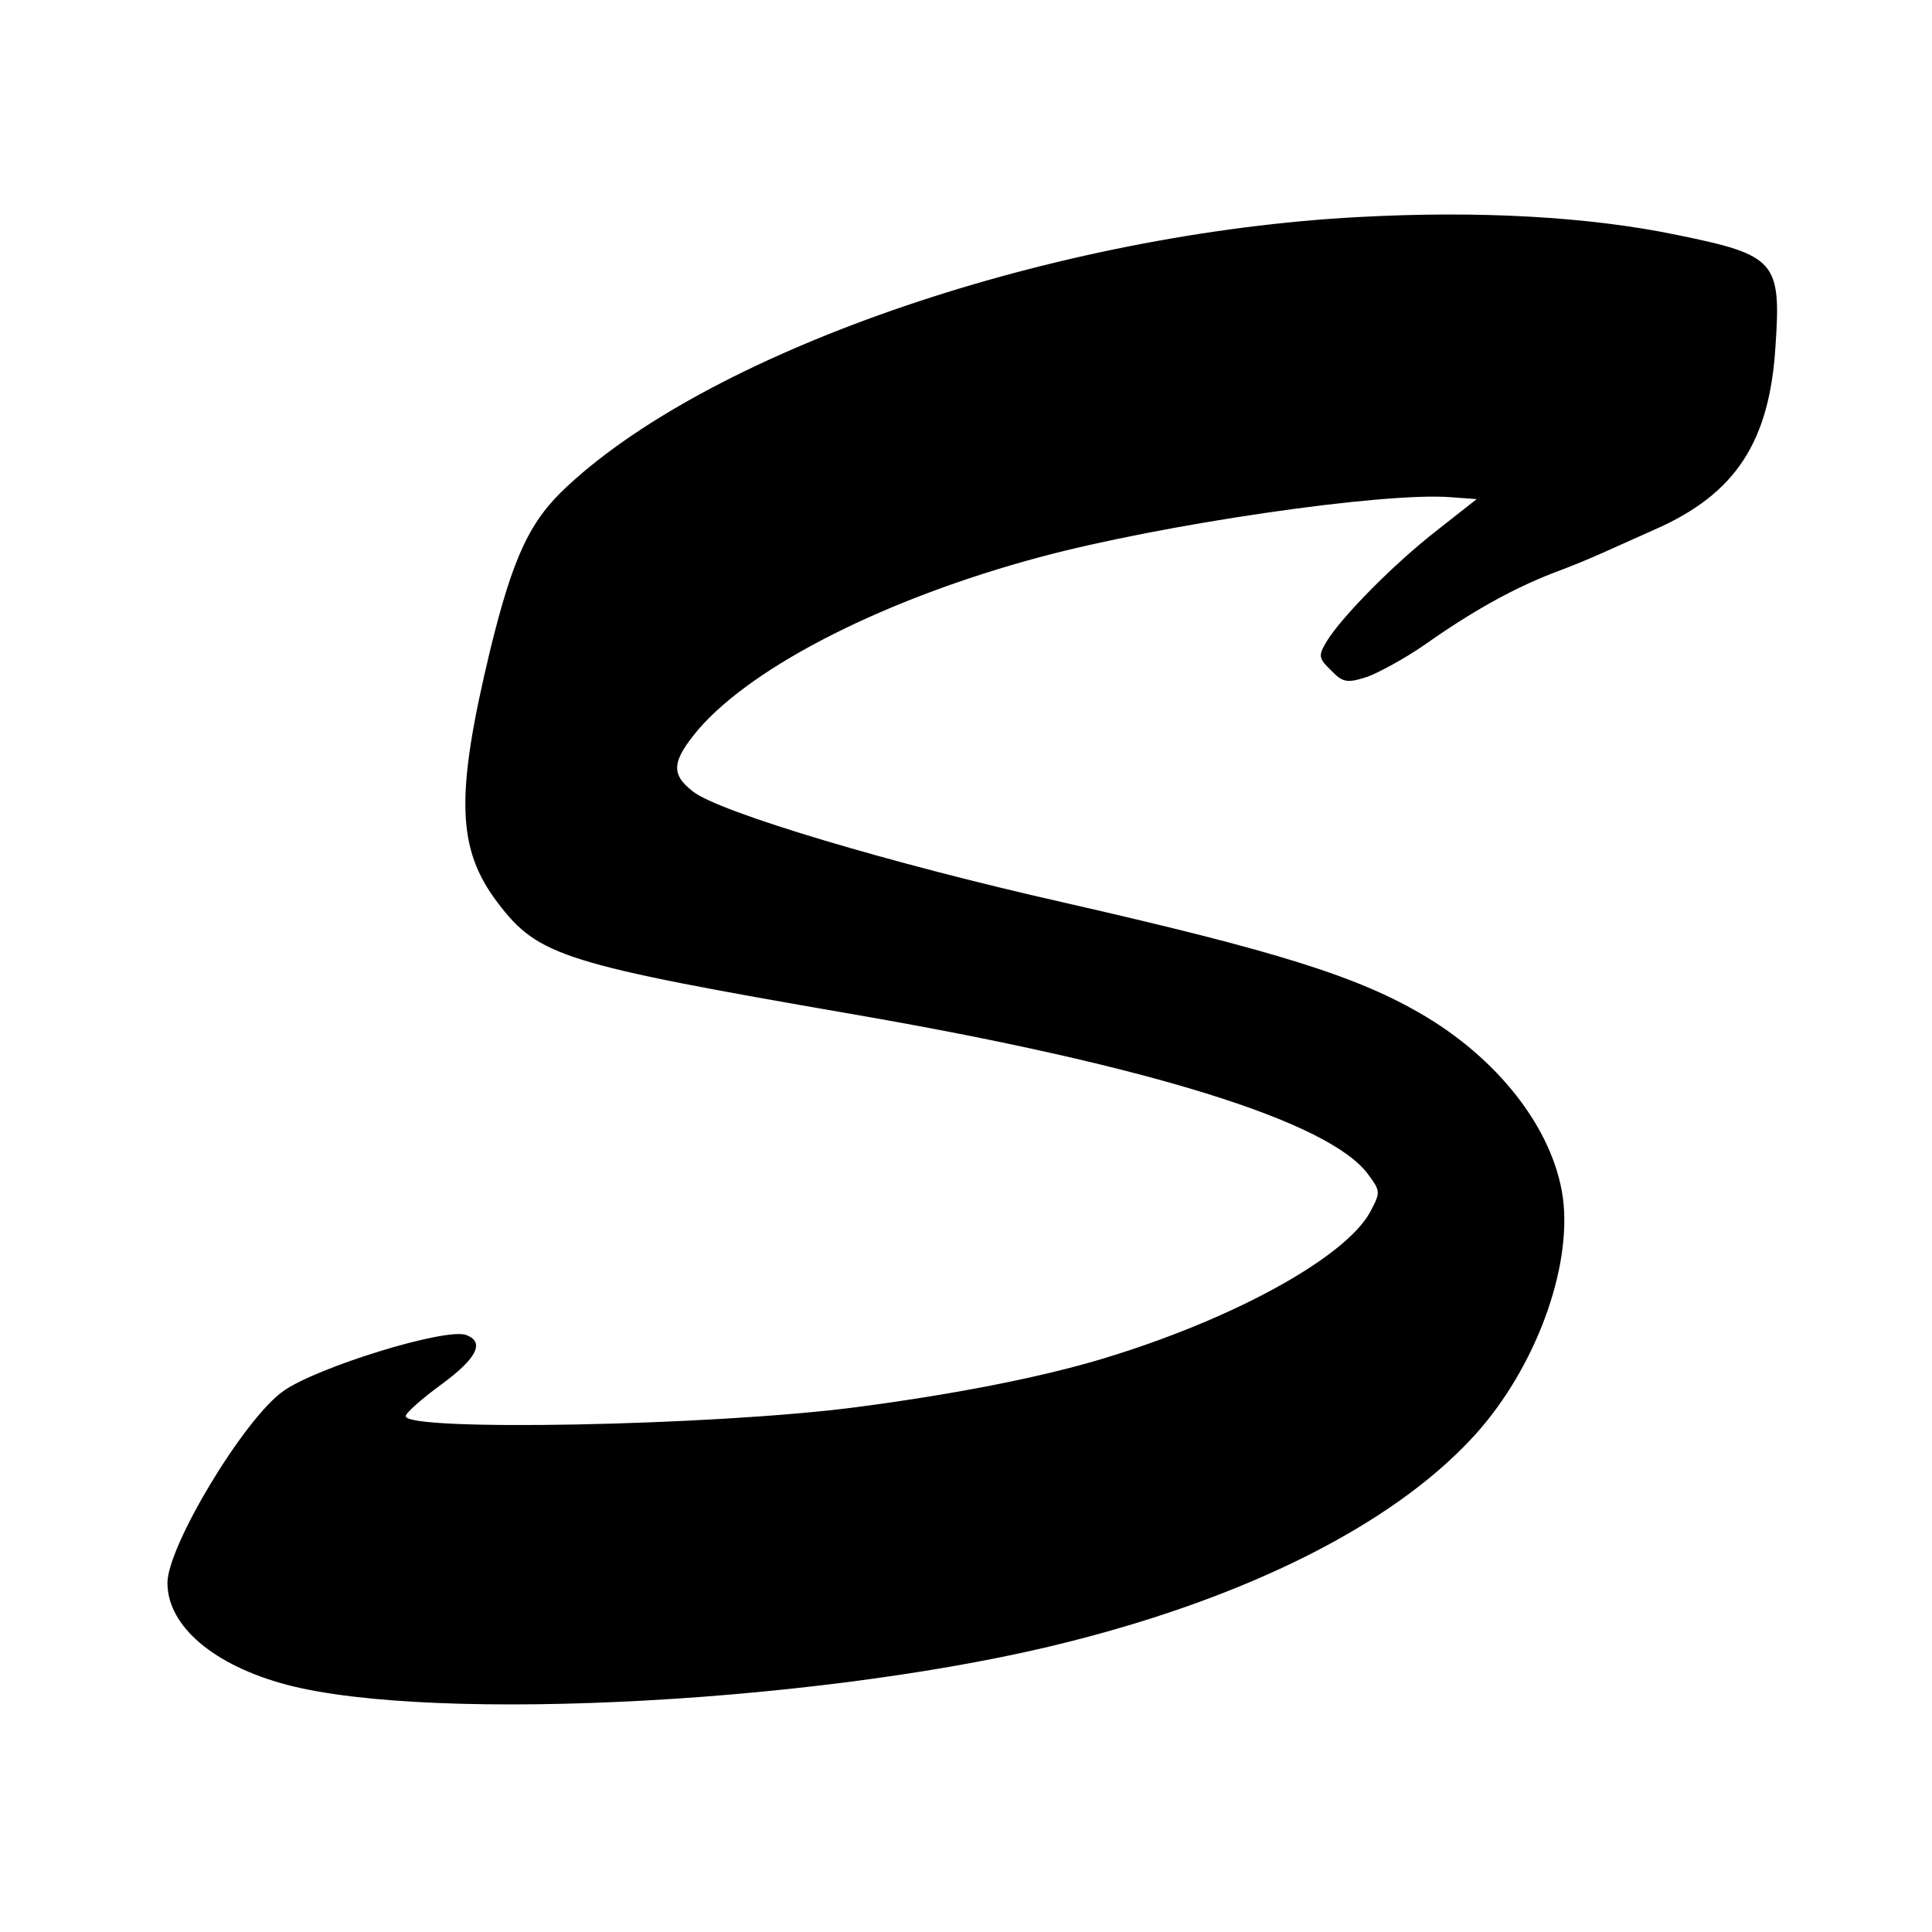 <?xml version="1.0" standalone="no"?>
<!DOCTYPE svg PUBLIC "-//W3C//DTD SVG 20010904//EN"
 "http://www.w3.org/TR/2001/REC-SVG-20010904/DTD/svg10.dtd">
<svg version="1.0" xmlns="http://www.w3.org/2000/svg"
 width="300pt" height="300pt" viewBox="0 0 300 300"
 preserveAspectRatio="xMidYMid meet">
<g transform="translate(0,300) scale(0.1,-0.1)"
fill="#000000" stroke="none">
<path d="M2110 2663 c-471 -25 -998 -204 -1228 -417 -59 -54 -85 -109 -121
-256 -54 -225 -52 -308 12 -392 63 -83 102 -95 552 -173 457 -79 738 -166 799
-248 20 -27 20 -28 3 -60 -38 -68 -202 -160 -396 -221 -100 -32 -241 -60 -401
-81 -221 -29 -700 -38 -700 -14 0 5 25 27 55 49 56 41 68 66 39 77 -31 12
-232 -50 -284 -87 -61 -43 -180 -241 -180 -298 0 -67 72 -128 185 -158 231
-61 851 -27 1220 68 275 70 494 180 618 312 94 99 155 253 145 366 -10 106
-93 219 -215 292 -104 62 -230 101 -563 177 -266 60 -534 140 -574 172 -35 27
-33 47 9 97 86 99 291 203 530 267 190 51 532 101 637 93 l41 -3 -61 -48 c-67
-52 -148 -134 -172 -173 -13 -22 -13 -26 7 -45 18 -19 25 -20 56 -10 19 7 59
29 88 49 78 55 139 88 200 112 30 11 63 25 74 30 11 5 49 22 85 38 125 55 178
136 187 285 9 131 0 141 -152 172 -139 29 -311 38 -495 28z"/>
</g>
</svg>

